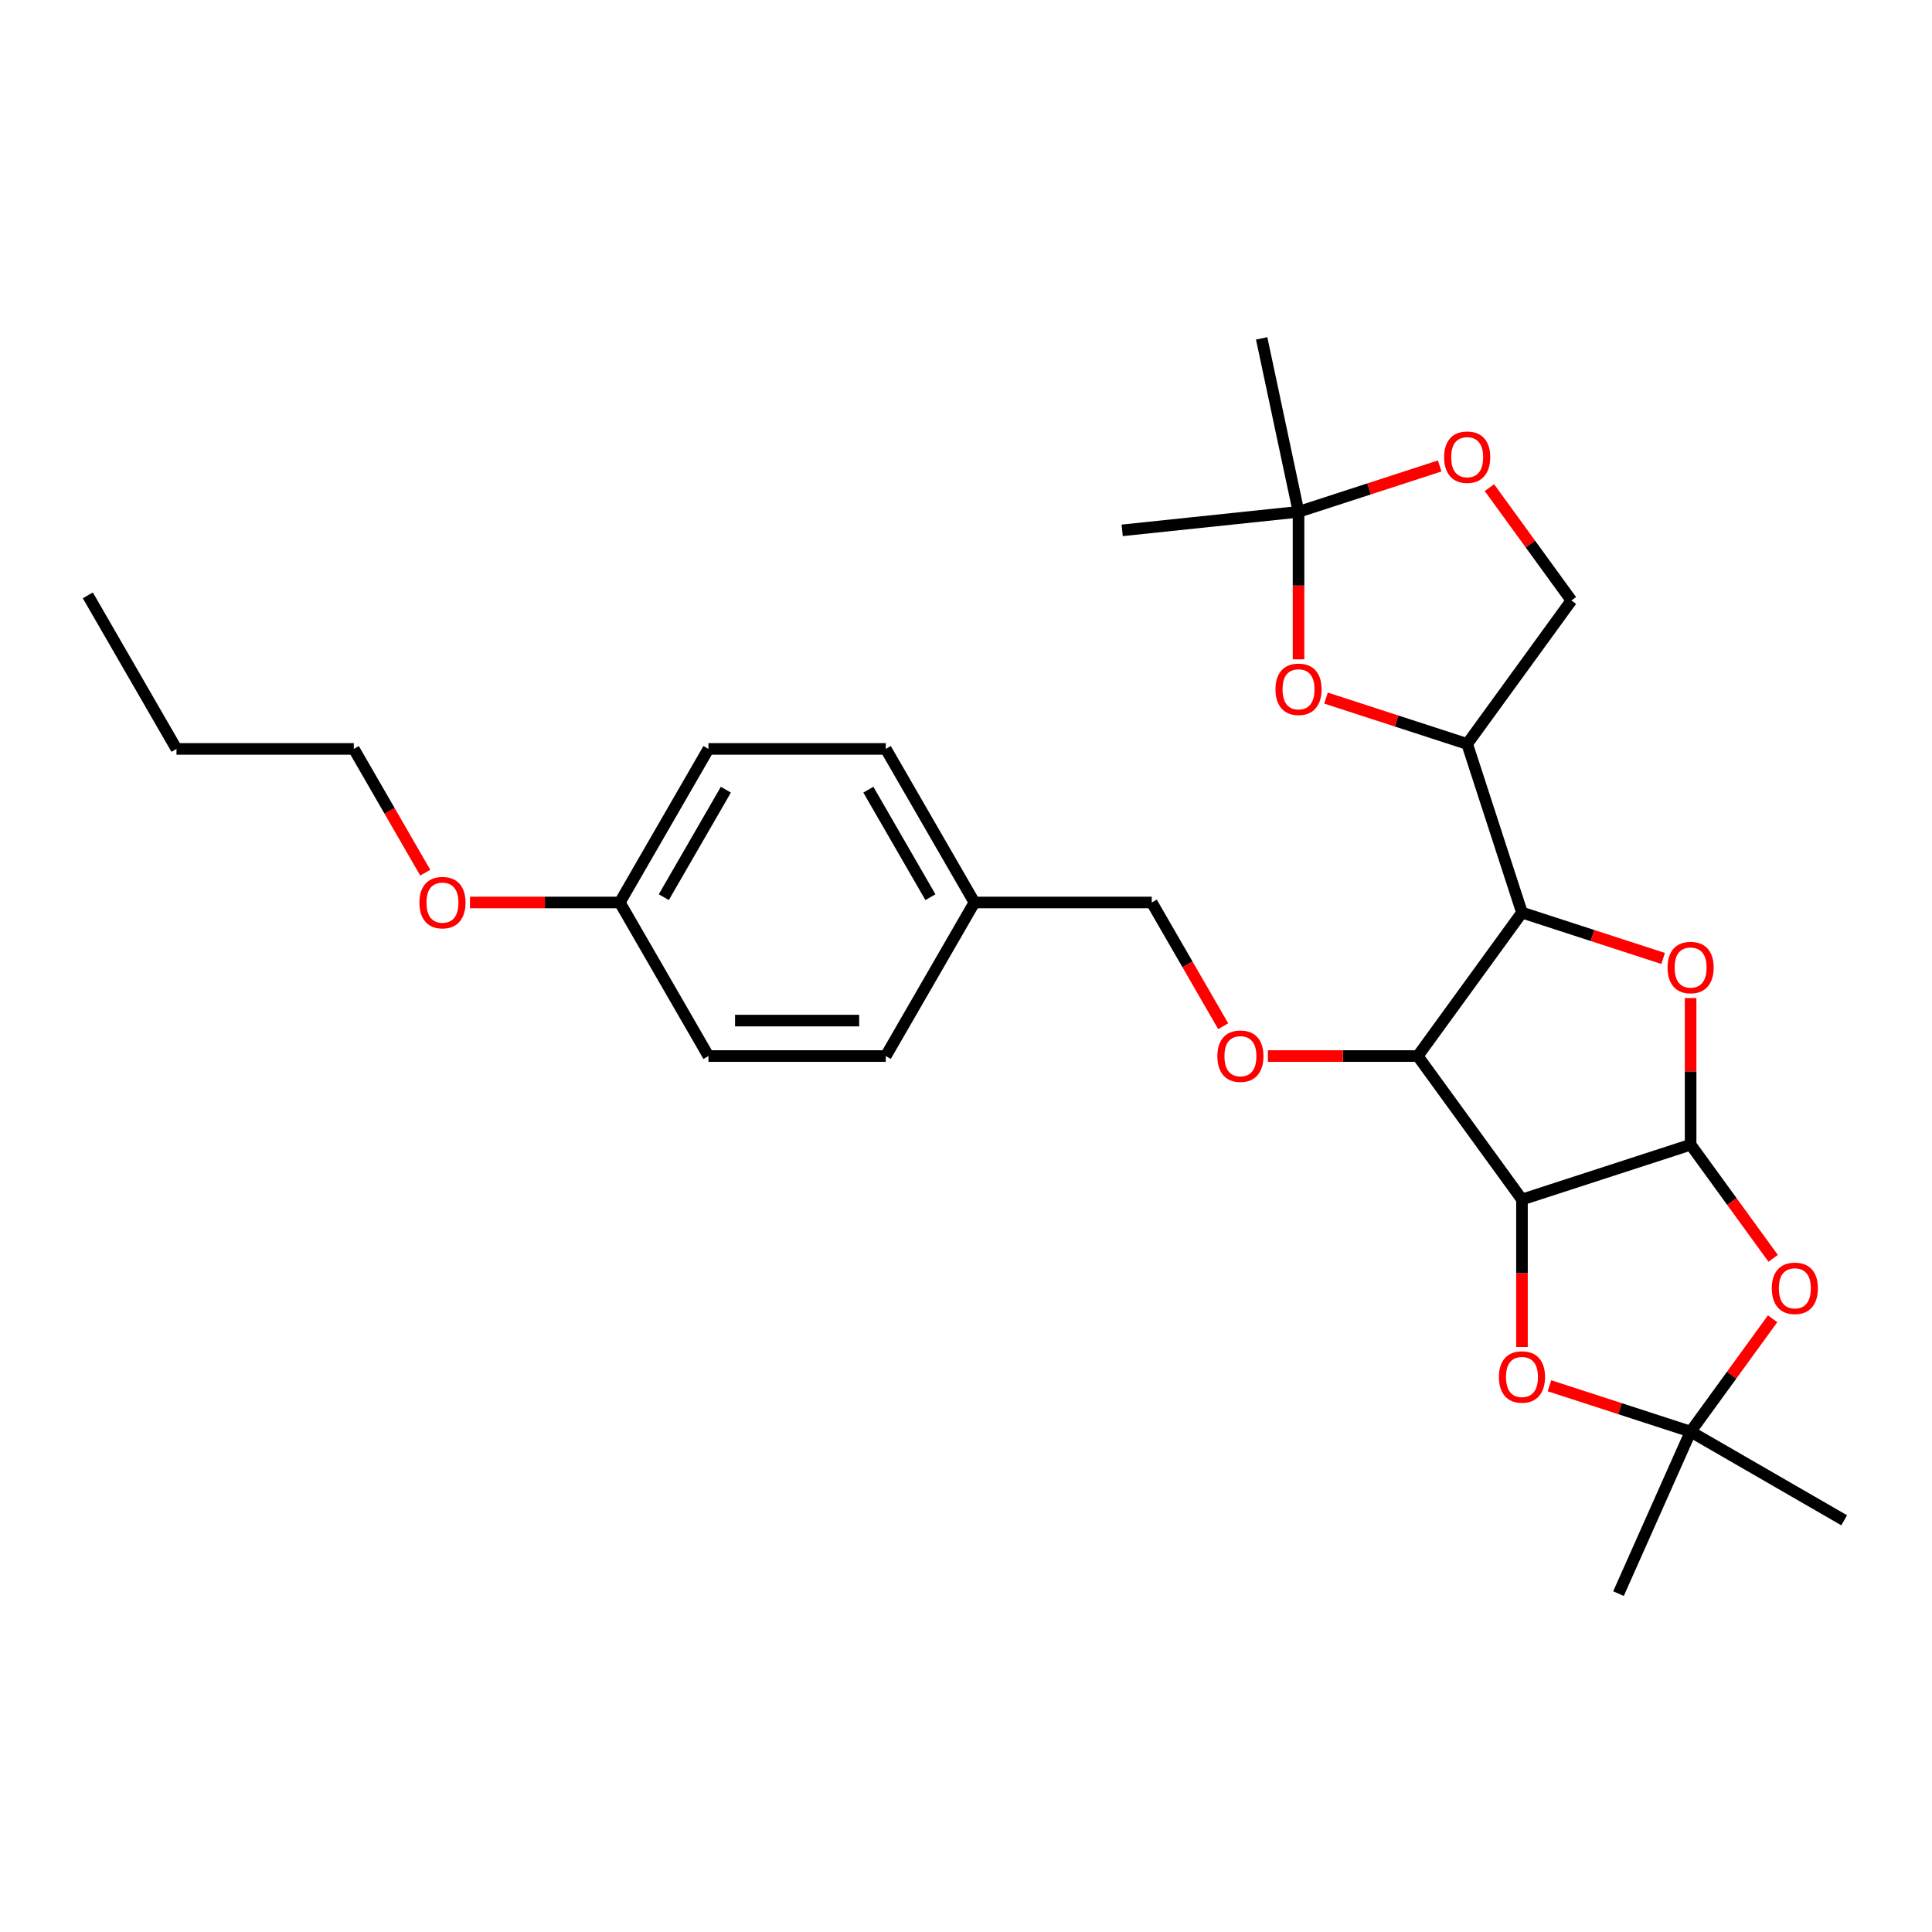 <?xml version='1.0' encoding='iso-8859-1'?>
<svg version='1.1' baseProfile='full'
              xmlns='http://www.w3.org/2000/svg'
                      xmlns:rdkit='http://www.rdkit.org/xml'
                      xmlns:xlink='http://www.w3.org/1999/xlink'
                  xml:space='preserve'
width='1000px' height='1000px' viewBox='0 0 1000 1000'>
<!-- END OF HEADER -->
<rect style='opacity:1.0;fill:#FFFFFF;stroke:none' width='1000' height='1000' x='0' y='0'> </rect>
<path class='bond-0' d='M 787.77,620.863 L 875.06,592.501' style='fill:none;fill-rule:evenodd;stroke:#000000;stroke-width:6px;stroke-linecap:butt;stroke-linejoin:miter;stroke-opacity:1' />
<path class='bond-2' d='M 787.77,620.863 L 733.821,546.61' style='fill:none;fill-rule:evenodd;stroke:#000000;stroke-width:6px;stroke-linecap:butt;stroke-linejoin:miter;stroke-opacity:1' />
<path class='bond-5' d='M 787.77,620.863 L 787.77,659.035' style='fill:none;fill-rule:evenodd;stroke:#000000;stroke-width:6px;stroke-linecap:butt;stroke-linejoin:miter;stroke-opacity:1' />
<path class='bond-5' d='M 787.77,659.035 L 787.77,697.208' style='fill:none;fill-rule:evenodd;stroke:#FF0000;stroke-width:6px;stroke-linecap:butt;stroke-linejoin:miter;stroke-opacity:1' />
<path class='bond-3' d='M 875.06,592.501 L 875.06,554.531' style='fill:none;fill-rule:evenodd;stroke:#000000;stroke-width:6px;stroke-linecap:butt;stroke-linejoin:miter;stroke-opacity:1' />
<path class='bond-3' d='M 875.06,554.531 L 875.06,516.56' style='fill:none;fill-rule:evenodd;stroke:#FF0000;stroke-width:6px;stroke-linecap:butt;stroke-linejoin:miter;stroke-opacity:1' />
<path class='bond-4' d='M 875.06,592.501 L 896.426,621.909' style='fill:none;fill-rule:evenodd;stroke:#000000;stroke-width:6px;stroke-linecap:butt;stroke-linejoin:miter;stroke-opacity:1' />
<path class='bond-4' d='M 896.426,621.909 L 917.792,651.316' style='fill:none;fill-rule:evenodd;stroke:#FF0000;stroke-width:6px;stroke-linecap:butt;stroke-linejoin:miter;stroke-opacity:1' />
<path class='bond-1' d='M 787.77,472.356 L 733.821,546.61' style='fill:none;fill-rule:evenodd;stroke:#000000;stroke-width:6px;stroke-linecap:butt;stroke-linejoin:miter;stroke-opacity:1' />
<path class='bond-6' d='M 787.77,472.356 L 759.407,385.066' style='fill:none;fill-rule:evenodd;stroke:#000000;stroke-width:6px;stroke-linecap:butt;stroke-linejoin:miter;stroke-opacity:1' />
<path class='bond-29' d='M 787.77,472.356 L 824.302,484.226' style='fill:none;fill-rule:evenodd;stroke:#000000;stroke-width:6px;stroke-linecap:butt;stroke-linejoin:miter;stroke-opacity:1' />
<path class='bond-29' d='M 824.302,484.226 L 860.833,496.096' style='fill:none;fill-rule:evenodd;stroke:#FF0000;stroke-width:6px;stroke-linecap:butt;stroke-linejoin:miter;stroke-opacity:1' />
<path class='bond-10' d='M 733.821,546.61 L 695.043,546.61' style='fill:none;fill-rule:evenodd;stroke:#000000;stroke-width:6px;stroke-linecap:butt;stroke-linejoin:miter;stroke-opacity:1' />
<path class='bond-10' d='M 695.043,546.61 L 656.265,546.61' style='fill:none;fill-rule:evenodd;stroke:#FF0000;stroke-width:6px;stroke-linecap:butt;stroke-linejoin:miter;stroke-opacity:1' />
<path class='bond-28' d='M 917.498,682.596 L 896.279,711.802' style='fill:none;fill-rule:evenodd;stroke:#FF0000;stroke-width:6px;stroke-linecap:butt;stroke-linejoin:miter;stroke-opacity:1' />
<path class='bond-28' d='M 896.279,711.802 L 875.06,741.008' style='fill:none;fill-rule:evenodd;stroke:#000000;stroke-width:6px;stroke-linecap:butt;stroke-linejoin:miter;stroke-opacity:1' />
<path class='bond-7' d='M 801.996,717.268 L 838.528,729.138' style='fill:none;fill-rule:evenodd;stroke:#FF0000;stroke-width:6px;stroke-linecap:butt;stroke-linejoin:miter;stroke-opacity:1' />
<path class='bond-7' d='M 838.528,729.138 L 875.06,741.008' style='fill:none;fill-rule:evenodd;stroke:#000000;stroke-width:6px;stroke-linecap:butt;stroke-linejoin:miter;stroke-opacity:1' />
<path class='bond-8' d='M 759.407,385.066 L 722.875,373.196' style='fill:none;fill-rule:evenodd;stroke:#000000;stroke-width:6px;stroke-linecap:butt;stroke-linejoin:miter;stroke-opacity:1' />
<path class='bond-8' d='M 722.875,373.196 L 686.343,361.326' style='fill:none;fill-rule:evenodd;stroke:#FF0000;stroke-width:6px;stroke-linecap:butt;stroke-linejoin:miter;stroke-opacity:1' />
<path class='bond-12' d='M 759.407,385.066 L 813.356,310.813' style='fill:none;fill-rule:evenodd;stroke:#000000;stroke-width:6px;stroke-linecap:butt;stroke-linejoin:miter;stroke-opacity:1' />
<path class='bond-20' d='M 875.06,741.008 L 954.545,786.899' style='fill:none;fill-rule:evenodd;stroke:#000000;stroke-width:6px;stroke-linecap:butt;stroke-linejoin:miter;stroke-opacity:1' />
<path class='bond-21' d='M 875.06,741.008 L 837.729,824.855' style='fill:none;fill-rule:evenodd;stroke:#000000;stroke-width:6px;stroke-linecap:butt;stroke-linejoin:miter;stroke-opacity:1' />
<path class='bond-9' d='M 672.117,341.266 L 672.117,303.094' style='fill:none;fill-rule:evenodd;stroke:#FF0000;stroke-width:6px;stroke-linecap:butt;stroke-linejoin:miter;stroke-opacity:1' />
<path class='bond-9' d='M 672.117,303.094 L 672.117,264.922' style='fill:none;fill-rule:evenodd;stroke:#000000;stroke-width:6px;stroke-linecap:butt;stroke-linejoin:miter;stroke-opacity:1' />
<path class='bond-23' d='M 672.117,264.922 L 580.838,274.516' style='fill:none;fill-rule:evenodd;stroke:#000000;stroke-width:6px;stroke-linecap:butt;stroke-linejoin:miter;stroke-opacity:1' />
<path class='bond-24' d='M 672.117,264.922 L 653.035,175.145' style='fill:none;fill-rule:evenodd;stroke:#000000;stroke-width:6px;stroke-linecap:butt;stroke-linejoin:miter;stroke-opacity:1' />
<path class='bond-30' d='M 672.117,264.922 L 708.649,253.052' style='fill:none;fill-rule:evenodd;stroke:#000000;stroke-width:6px;stroke-linecap:butt;stroke-linejoin:miter;stroke-opacity:1' />
<path class='bond-30' d='M 708.649,253.052 L 745.181,241.182' style='fill:none;fill-rule:evenodd;stroke:#FF0000;stroke-width:6px;stroke-linecap:butt;stroke-linejoin:miter;stroke-opacity:1' />
<path class='bond-13' d='M 633.126,531.172 L 614.637,499.148' style='fill:none;fill-rule:evenodd;stroke:#FF0000;stroke-width:6px;stroke-linecap:butt;stroke-linejoin:miter;stroke-opacity:1' />
<path class='bond-13' d='M 614.637,499.148 L 596.148,467.124' style='fill:none;fill-rule:evenodd;stroke:#000000;stroke-width:6px;stroke-linecap:butt;stroke-linejoin:miter;stroke-opacity:1' />
<path class='bond-11' d='M 770.917,252.401 L 792.136,281.607' style='fill:none;fill-rule:evenodd;stroke:#FF0000;stroke-width:6px;stroke-linecap:butt;stroke-linejoin:miter;stroke-opacity:1' />
<path class='bond-11' d='M 792.136,281.607 L 813.356,310.813' style='fill:none;fill-rule:evenodd;stroke:#000000;stroke-width:6px;stroke-linecap:butt;stroke-linejoin:miter;stroke-opacity:1' />
<path class='bond-14' d='M 596.148,467.124 L 504.366,467.124' style='fill:none;fill-rule:evenodd;stroke:#000000;stroke-width:6px;stroke-linecap:butt;stroke-linejoin:miter;stroke-opacity:1' />
<path class='bond-16' d='M 504.366,467.124 L 458.475,546.61' style='fill:none;fill-rule:evenodd;stroke:#000000;stroke-width:6px;stroke-linecap:butt;stroke-linejoin:miter;stroke-opacity:1' />
<path class='bond-17' d='M 504.366,467.124 L 458.475,387.638' style='fill:none;fill-rule:evenodd;stroke:#000000;stroke-width:6px;stroke-linecap:butt;stroke-linejoin:miter;stroke-opacity:1' />
<path class='bond-17' d='M 481.585,464.379 L 449.461,408.739' style='fill:none;fill-rule:evenodd;stroke:#000000;stroke-width:6px;stroke-linecap:butt;stroke-linejoin:miter;stroke-opacity:1' />
<path class='bond-15' d='M 320.801,467.124 L 366.692,387.638' style='fill:none;fill-rule:evenodd;stroke:#000000;stroke-width:6px;stroke-linecap:butt;stroke-linejoin:miter;stroke-opacity:1' />
<path class='bond-15' d='M 343.582,464.379 L 375.706,408.739' style='fill:none;fill-rule:evenodd;stroke:#000000;stroke-width:6px;stroke-linecap:butt;stroke-linejoin:miter;stroke-opacity:1' />
<path class='bond-22' d='M 320.801,467.124 L 282.023,467.124' style='fill:none;fill-rule:evenodd;stroke:#000000;stroke-width:6px;stroke-linecap:butt;stroke-linejoin:miter;stroke-opacity:1' />
<path class='bond-22' d='M 282.023,467.124 L 243.245,467.124' style='fill:none;fill-rule:evenodd;stroke:#FF0000;stroke-width:6px;stroke-linecap:butt;stroke-linejoin:miter;stroke-opacity:1' />
<path class='bond-31' d='M 320.801,467.124 L 366.692,546.61' style='fill:none;fill-rule:evenodd;stroke:#000000;stroke-width:6px;stroke-linecap:butt;stroke-linejoin:miter;stroke-opacity:1' />
<path class='bond-19' d='M 458.475,546.61 L 366.692,546.61' style='fill:none;fill-rule:evenodd;stroke:#000000;stroke-width:6px;stroke-linecap:butt;stroke-linejoin:miter;stroke-opacity:1' />
<path class='bond-19' d='M 444.707,528.253 L 380.46,528.253' style='fill:none;fill-rule:evenodd;stroke:#000000;stroke-width:6px;stroke-linecap:butt;stroke-linejoin:miter;stroke-opacity:1' />
<path class='bond-18' d='M 458.475,387.638 L 366.692,387.638' style='fill:none;fill-rule:evenodd;stroke:#000000;stroke-width:6px;stroke-linecap:butt;stroke-linejoin:miter;stroke-opacity:1' />
<path class='bond-25' d='M 220.106,451.686 L 201.617,419.662' style='fill:none;fill-rule:evenodd;stroke:#FF0000;stroke-width:6px;stroke-linecap:butt;stroke-linejoin:miter;stroke-opacity:1' />
<path class='bond-25' d='M 201.617,419.662 L 183.128,387.638' style='fill:none;fill-rule:evenodd;stroke:#000000;stroke-width:6px;stroke-linecap:butt;stroke-linejoin:miter;stroke-opacity:1' />
<path class='bond-26' d='M 183.128,387.638 L 91.346,387.638' style='fill:none;fill-rule:evenodd;stroke:#000000;stroke-width:6px;stroke-linecap:butt;stroke-linejoin:miter;stroke-opacity:1' />
<path class='bond-27' d='M 91.346,387.638 L 45.455,308.152' style='fill:none;fill-rule:evenodd;stroke:#000000;stroke-width:6px;stroke-linecap:butt;stroke-linejoin:miter;stroke-opacity:1' />
<path  class='atom-4' d='M 863.128 500.792
Q 863.128 494.551, 866.212 491.063
Q 869.296 487.575, 875.06 487.575
Q 880.824 487.575, 883.908 491.063
Q 886.991 494.551, 886.991 500.792
Q 886.991 507.107, 883.871 510.705
Q 880.75 514.266, 875.06 514.266
Q 869.332 514.266, 866.212 510.705
Q 863.128 507.143, 863.128 500.792
M 875.06 511.329
Q 879.025 511.329, 881.154 508.685
Q 883.32 506.005, 883.32 500.792
Q 883.32 495.689, 881.154 493.119
Q 879.025 490.512, 875.06 490.512
Q 871.095 490.512, 868.929 493.082
Q 866.799 495.652, 866.799 500.792
Q 866.799 506.042, 868.929 508.685
Q 871.095 511.329, 875.06 511.329
' fill='#FF0000'/>
<path  class='atom-5' d='M 917.076 666.828
Q 917.076 660.586, 920.16 657.099
Q 923.244 653.611, 929.008 653.611
Q 934.772 653.611, 937.856 657.099
Q 940.94 660.586, 940.94 666.828
Q 940.94 673.142, 937.819 676.74
Q 934.698 680.301, 929.008 680.301
Q 923.281 680.301, 920.16 676.74
Q 917.076 673.179, 917.076 666.828
M 929.008 677.364
Q 932.973 677.364, 935.102 674.721
Q 937.268 672.041, 937.268 666.828
Q 937.268 661.725, 935.102 659.155
Q 932.973 656.548, 929.008 656.548
Q 925.043 656.548, 922.877 659.118
Q 920.748 661.688, 920.748 666.828
Q 920.748 672.078, 922.877 674.721
Q 925.043 677.364, 929.008 677.364
' fill='#FF0000'/>
<path  class='atom-6' d='M 775.838 712.719
Q 775.838 706.478, 778.922 702.99
Q 782.006 699.502, 787.77 699.502
Q 793.534 699.502, 796.617 702.99
Q 799.701 706.478, 799.701 712.719
Q 799.701 719.033, 796.581 722.631
Q 793.46 726.192, 787.77 726.192
Q 782.042 726.192, 778.922 722.631
Q 775.838 719.07, 775.838 712.719
M 787.77 723.255
Q 791.735 723.255, 793.864 720.612
Q 796.03 717.932, 796.03 712.719
Q 796.03 707.616, 793.864 705.046
Q 791.735 702.439, 787.77 702.439
Q 783.805 702.439, 781.639 705.009
Q 779.509 707.579, 779.509 712.719
Q 779.509 717.969, 781.639 720.612
Q 783.805 723.255, 787.77 723.255
' fill='#FF0000'/>
<path  class='atom-9' d='M 660.186 356.777
Q 660.186 350.536, 663.269 347.048
Q 666.353 343.561, 672.117 343.561
Q 677.881 343.561, 680.965 347.048
Q 684.049 350.536, 684.049 356.777
Q 684.049 363.092, 680.928 366.69
Q 677.808 370.251, 672.117 370.251
Q 666.39 370.251, 663.269 366.69
Q 660.186 363.129, 660.186 356.777
M 672.117 367.314
Q 676.082 367.314, 678.212 364.671
Q 680.378 361.991, 680.378 356.777
Q 680.378 351.674, 678.212 349.104
Q 676.082 346.498, 672.117 346.498
Q 668.152 346.498, 665.986 349.068
Q 663.857 351.638, 663.857 356.777
Q 663.857 362.027, 665.986 364.671
Q 668.152 367.314, 672.117 367.314
' fill='#FF0000'/>
<path  class='atom-11' d='M 630.107 546.683
Q 630.107 540.442, 633.191 536.954
Q 636.275 533.466, 642.039 533.466
Q 647.803 533.466, 650.887 536.954
Q 653.971 540.442, 653.971 546.683
Q 653.971 552.998, 650.85 556.596
Q 647.73 560.157, 642.039 560.157
Q 636.312 560.157, 633.191 556.596
Q 630.107 553.034, 630.107 546.683
M 642.039 557.22
Q 646.004 557.22, 648.133 554.576
Q 650.3 551.896, 650.3 546.683
Q 650.3 541.58, 648.133 539.01
Q 646.004 536.404, 642.039 536.404
Q 638.074 536.404, 635.908 538.973
Q 633.779 541.543, 633.779 546.683
Q 633.779 551.933, 635.908 554.576
Q 638.074 557.22, 642.039 557.22
' fill='#FF0000'/>
<path  class='atom-12' d='M 747.476 236.633
Q 747.476 230.392, 750.56 226.904
Q 753.643 223.416, 759.407 223.416
Q 765.171 223.416, 768.255 226.904
Q 771.339 230.392, 771.339 236.633
Q 771.339 242.947, 768.218 246.545
Q 765.098 250.106, 759.407 250.106
Q 753.68 250.106, 750.56 246.545
Q 747.476 242.984, 747.476 236.633
M 759.407 247.169
Q 763.372 247.169, 765.502 244.526
Q 767.668 241.846, 767.668 236.633
Q 767.668 231.53, 765.502 228.96
Q 763.372 226.353, 759.407 226.353
Q 755.442 226.353, 753.276 228.923
Q 751.147 231.493, 751.147 236.633
Q 751.147 241.883, 753.276 244.526
Q 755.442 247.169, 759.407 247.169
' fill='#FF0000'/>
<path  class='atom-23' d='M 217.087 467.197
Q 217.087 460.956, 220.171 457.468
Q 223.255 453.981, 229.019 453.981
Q 234.783 453.981, 237.867 457.468
Q 240.951 460.956, 240.951 467.197
Q 240.951 473.512, 237.83 477.11
Q 234.71 480.671, 229.019 480.671
Q 223.292 480.671, 220.171 477.11
Q 217.087 473.549, 217.087 467.197
M 229.019 477.734
Q 232.984 477.734, 235.113 475.091
Q 237.279 472.411, 237.279 467.197
Q 237.279 462.094, 235.113 459.524
Q 232.984 456.918, 229.019 456.918
Q 225.054 456.918, 222.888 459.488
Q 220.759 462.058, 220.759 467.197
Q 220.759 472.447, 222.888 475.091
Q 225.054 477.734, 229.019 477.734
' fill='#FF0000'/>
</svg>
